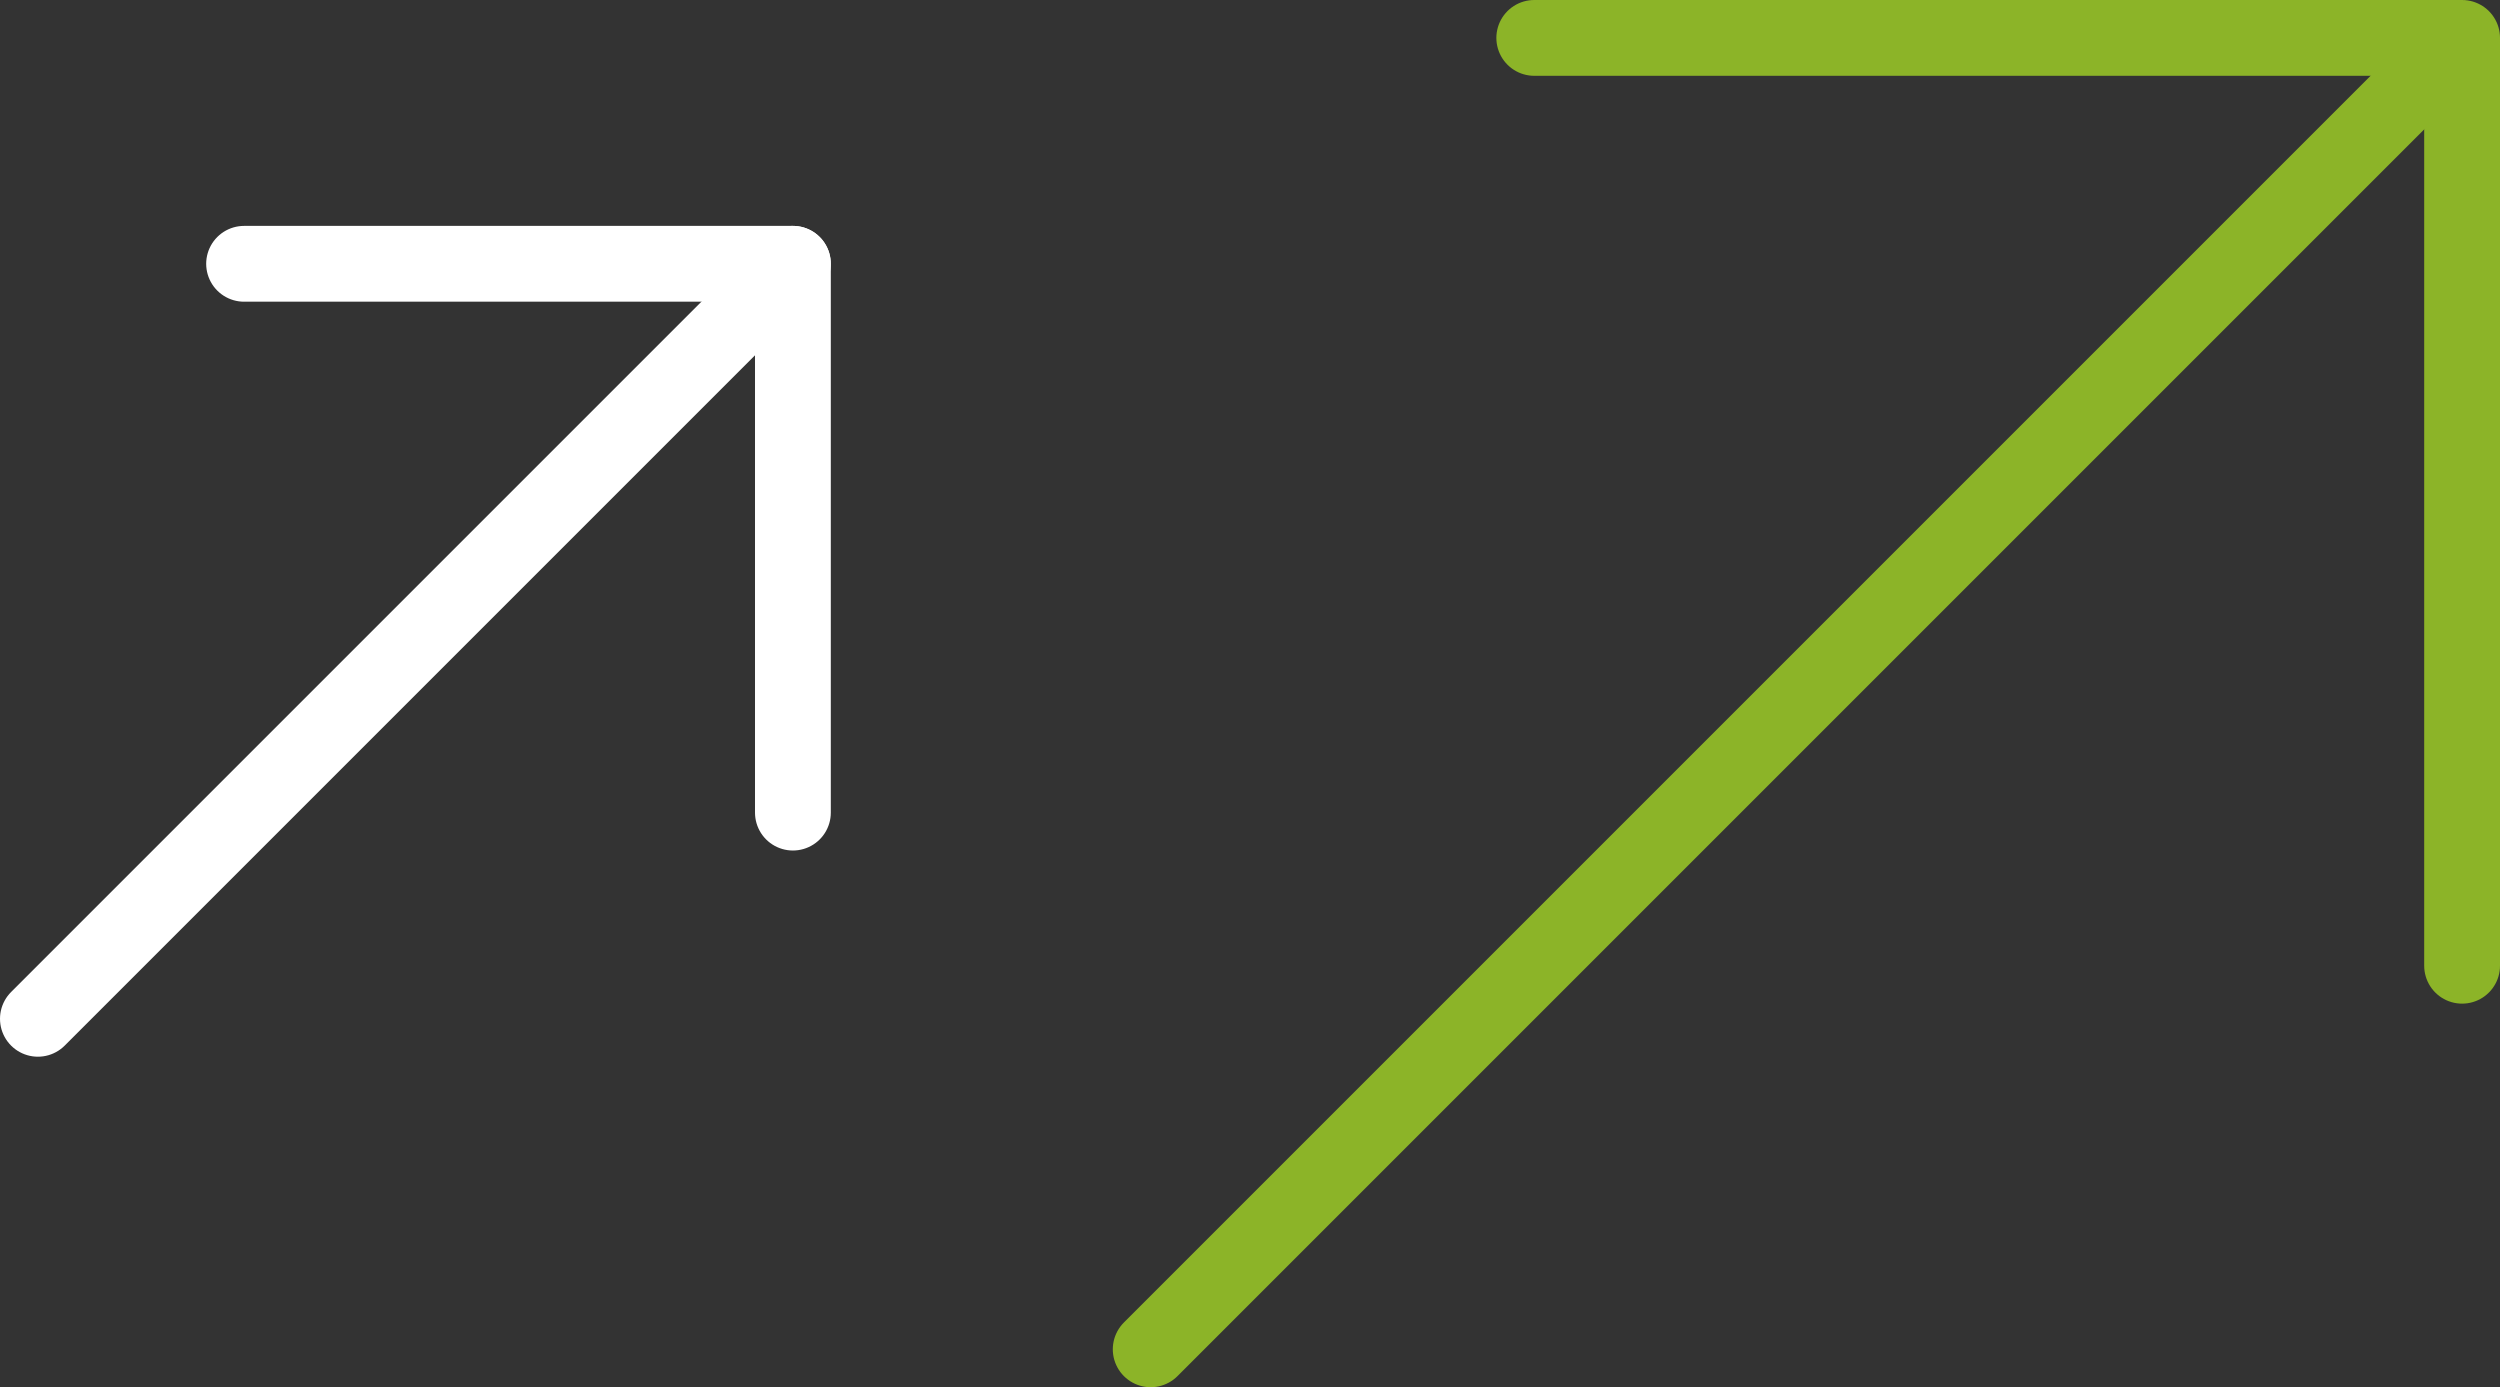 <svg xmlns="http://www.w3.org/2000/svg" id="Ebene_1" data-name="Ebene 1" viewBox="0 0 16.49 9.15"><rect x="0" y="0" width="16.49" height="9.15" fill="#333333" stroke="none"/><defs><style>      .cls-1 {        stroke: #8cb428;      }      .cls-1, .cls-2 {        fill: none;        stroke-linecap: round;        stroke-linejoin: round;        stroke-width: .5px;      }      .cls-2 {        stroke: #fff;      }    </style></defs><polyline class="cls-1" points="10.12 .25 16.24 .25 16.24 6.37"></polyline><polyline class="cls-2" points="1.61 1.74 5.23 1.74 5.23 5.36"></polyline><line class="cls-1" x1="16.15" y1=".34" x2="7.59" y2="8.9"></line><line class="cls-2" x1="5.23" y1="1.74" x2=".25" y2="6.72"></line></svg>